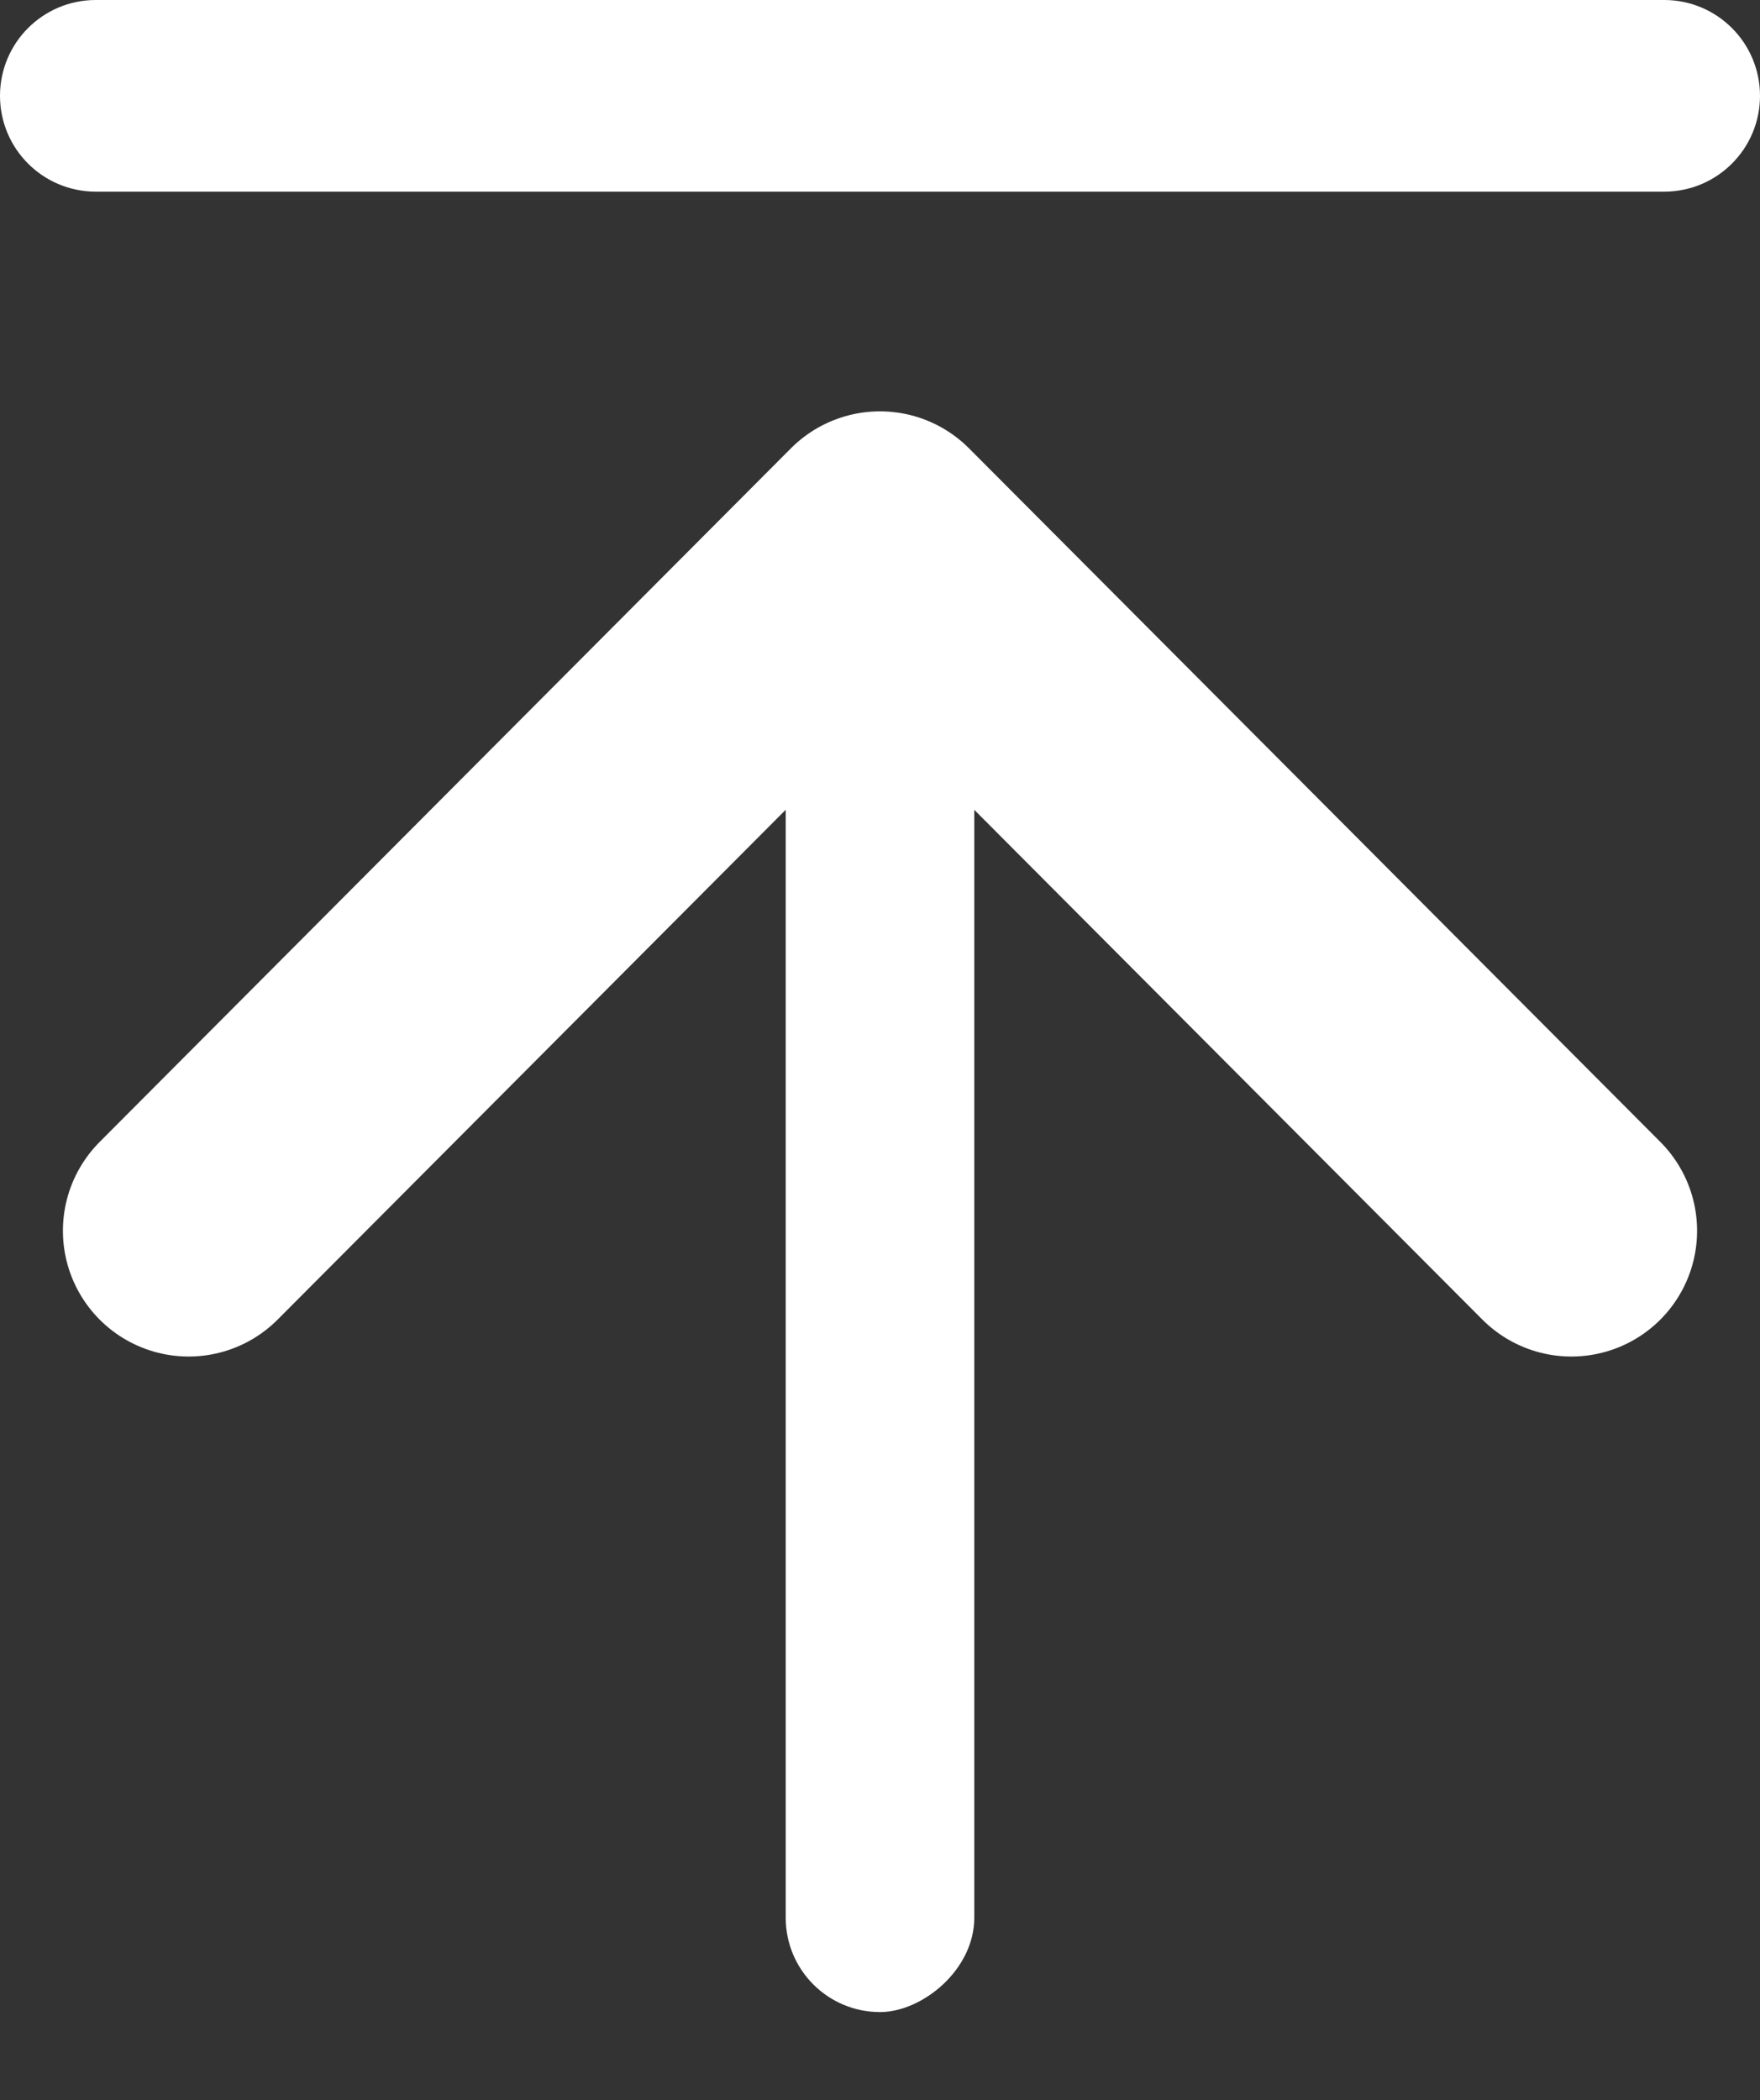 <?xml version="1.0" encoding="UTF-8"?>
<svg width="28px" height="33.402px" viewBox="0 0 28 33.402" version="1.1" xmlns="http://www.w3.org/2000/svg" xmlns:xlink="http://www.w3.org/1999/xlink">
    <rect x="0" y="0" width="28" height="33.402" fill="#333333" stroke="none"/>
    <title>编组 10备份 3</title>
    <g id="页面-1" stroke="none" stroke-width="1" fill="none" fill-rule="evenodd">
        <g id="画板" transform="translate(-512.25, -890.75)">
            <g id="编组-10备份-3" transform="translate(526.25, 906.75) rotate(-90) translate(-526.25, -906.75) translate(510.25, 892.75)">
                <polyline id="矩形" stroke="#FFFFFF" stroke-width="4" stroke-linecap="round" stroke-linejoin="round" transform="translate(12.442, 14) rotate(-45) translate(-12.442, -14) " points="20.208 6.211 20.232 21.789 4.653 21.766"></polyline>
                <rect id="矩形" fill="#FFFFFF" x="0" y="12.5" width="22.349" height="3" rx="1.5"></rect>
                <path d="M18,12.476 L42.952,12.476 C43.794,12.476 44.476,13.158 44.476,14 C44.476,14.842 43.794,15.524 42.952,15.524 L18,15.524 C17.158,15.524 16.476,14.842 16.476,14 C16.476,13.158 17.158,12.476 18,12.476 Z" id="矩形备份-87" fill="#FFFFFF" transform="translate(30.476, 14) rotate(90) translate(-30.476, -14) "></path>
            </g>
        </g>
    </g>
</svg>